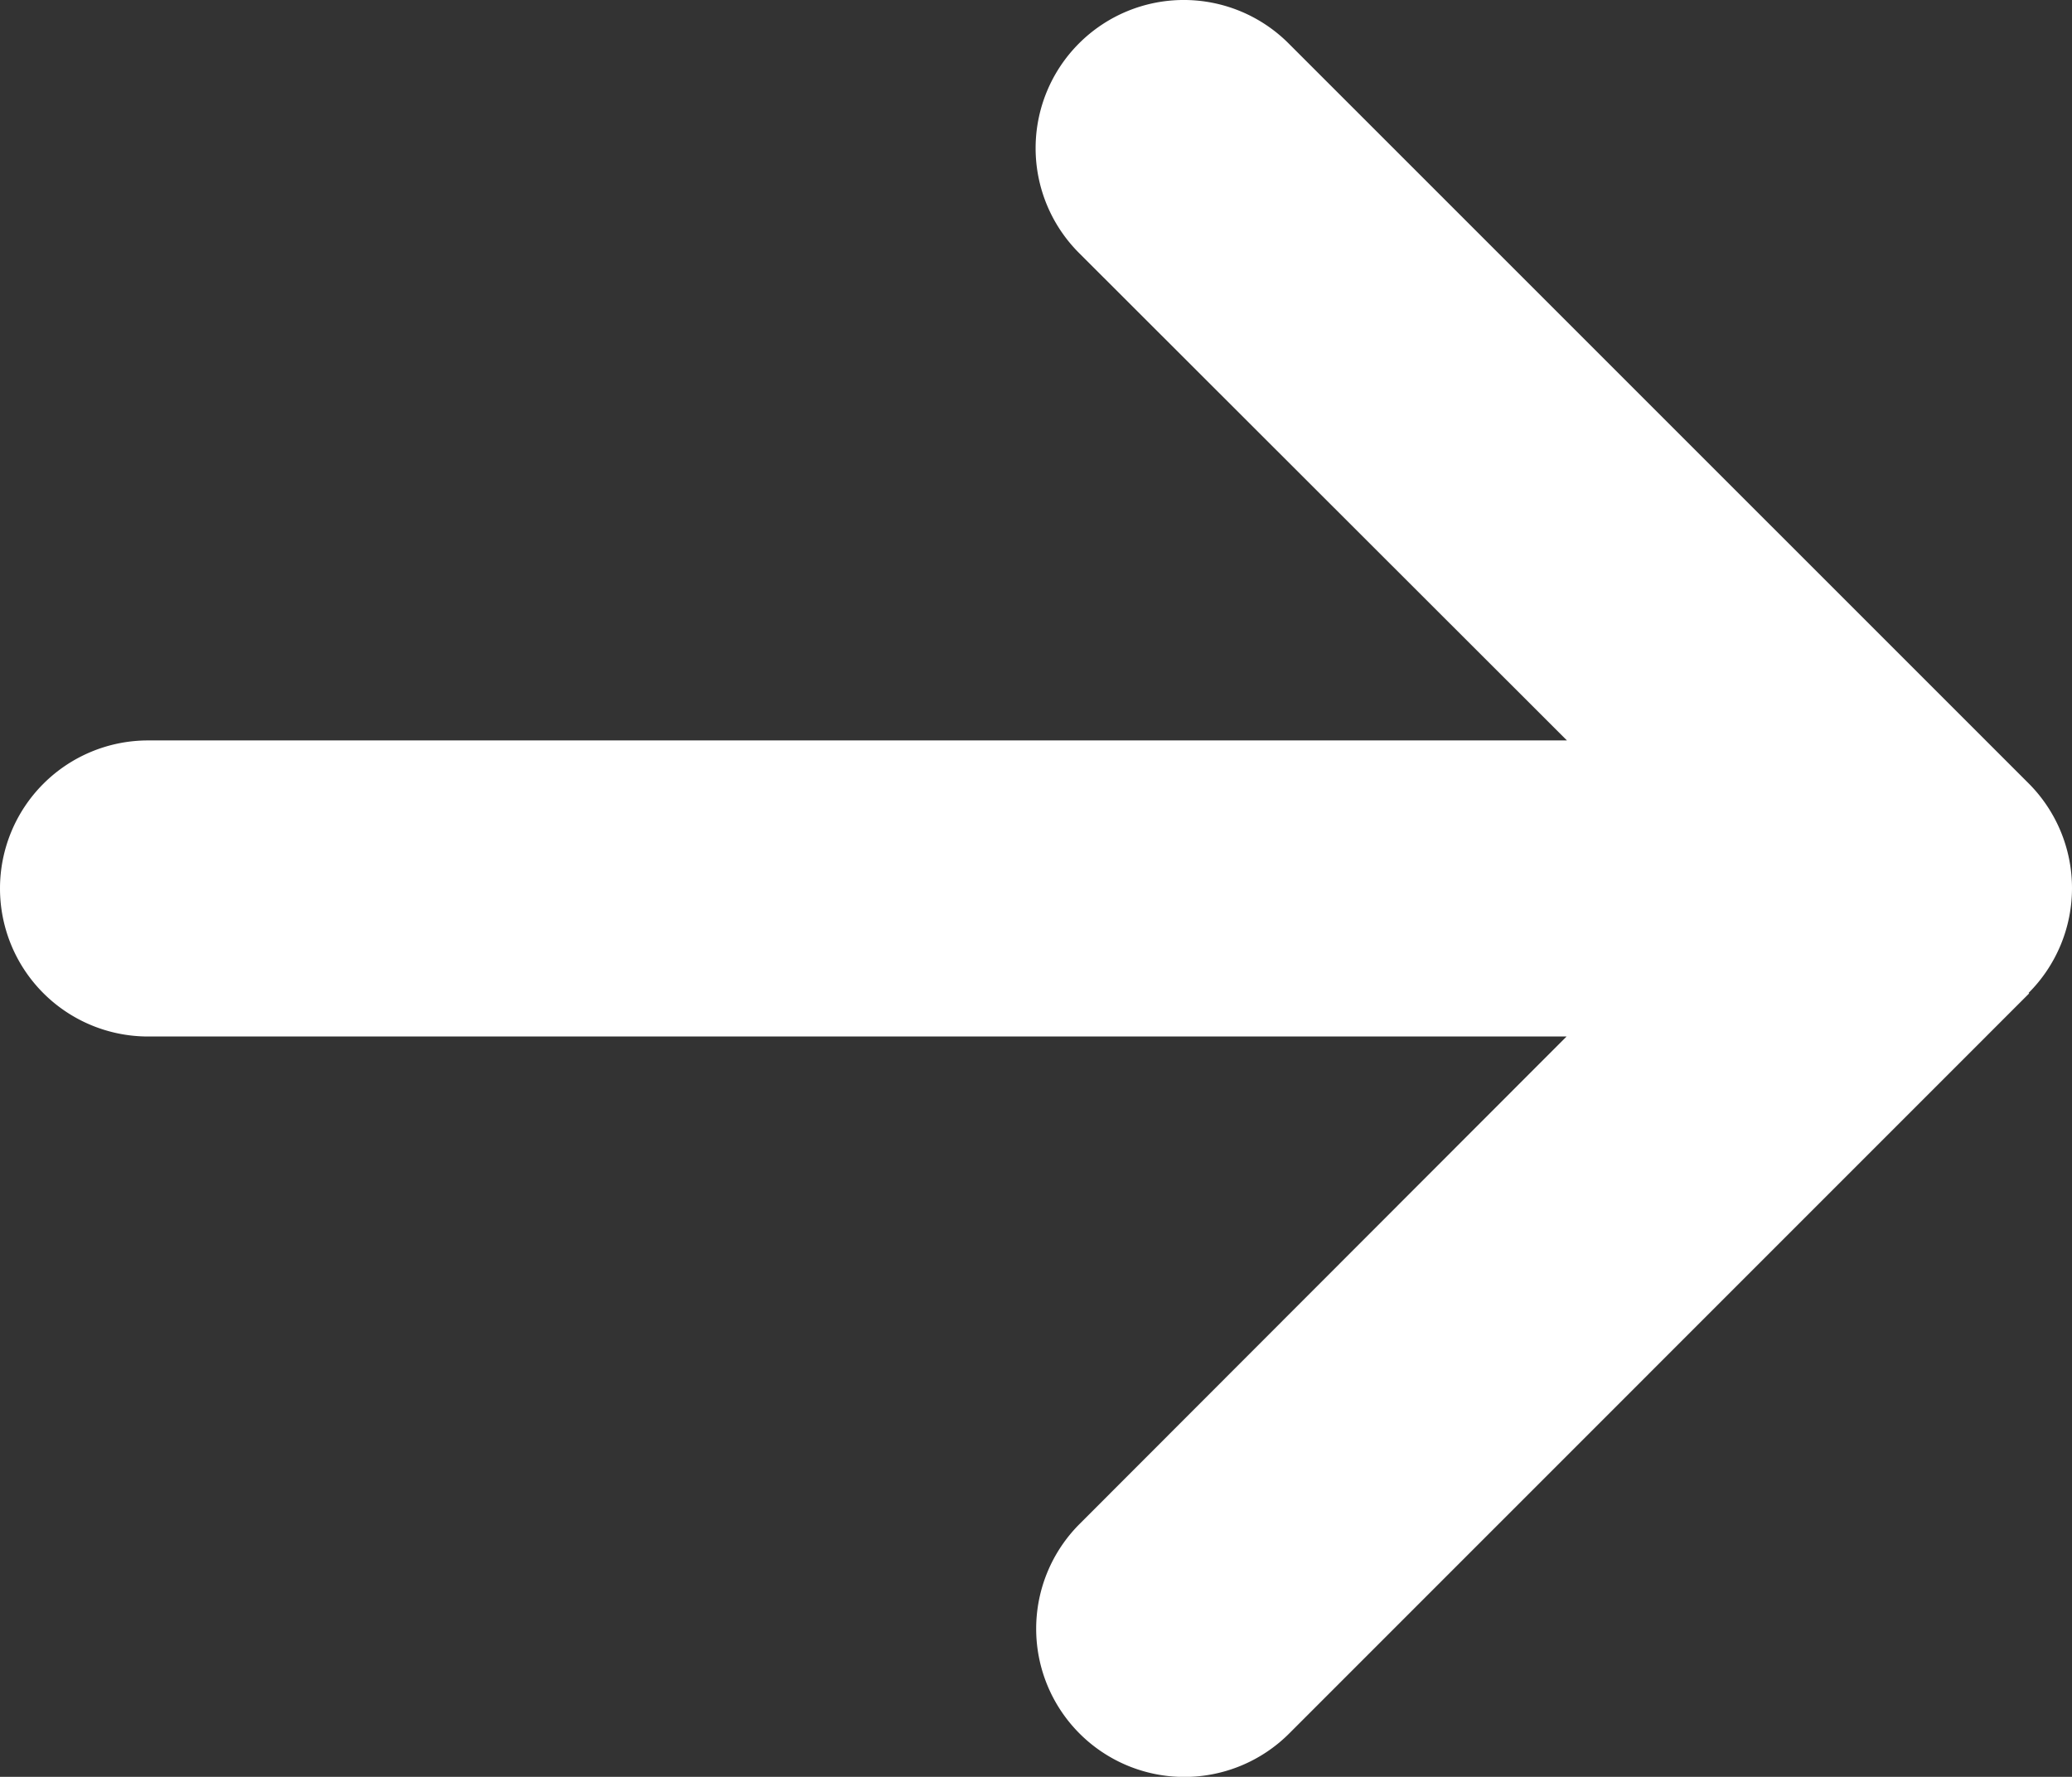 <?xml version="1.0" encoding="UTF-8"?> <svg xmlns="http://www.w3.org/2000/svg" width="22.158" height="19.001" viewBox="0 0 22.158 19.001"><rect x="0" y="0" width="22.158" height="19.001" fill="#333333" stroke="none"/><path id="パス_1930" data-name="パス 1930" d="M21.694,74.543a1.585,1.585,0,0,0,0-2.241L13.78,64.389a1.584,1.584,0,0,0-2.241,2.241l5.218,5.213H1.583a1.583,1.583,0,1,0,0,3.166h15.17l-5.208,5.213a1.584,1.584,0,0,0,2.241,2.241L21.7,74.548Z" transform="translate(0 -63.925)" fill="#fff"></path></svg> 